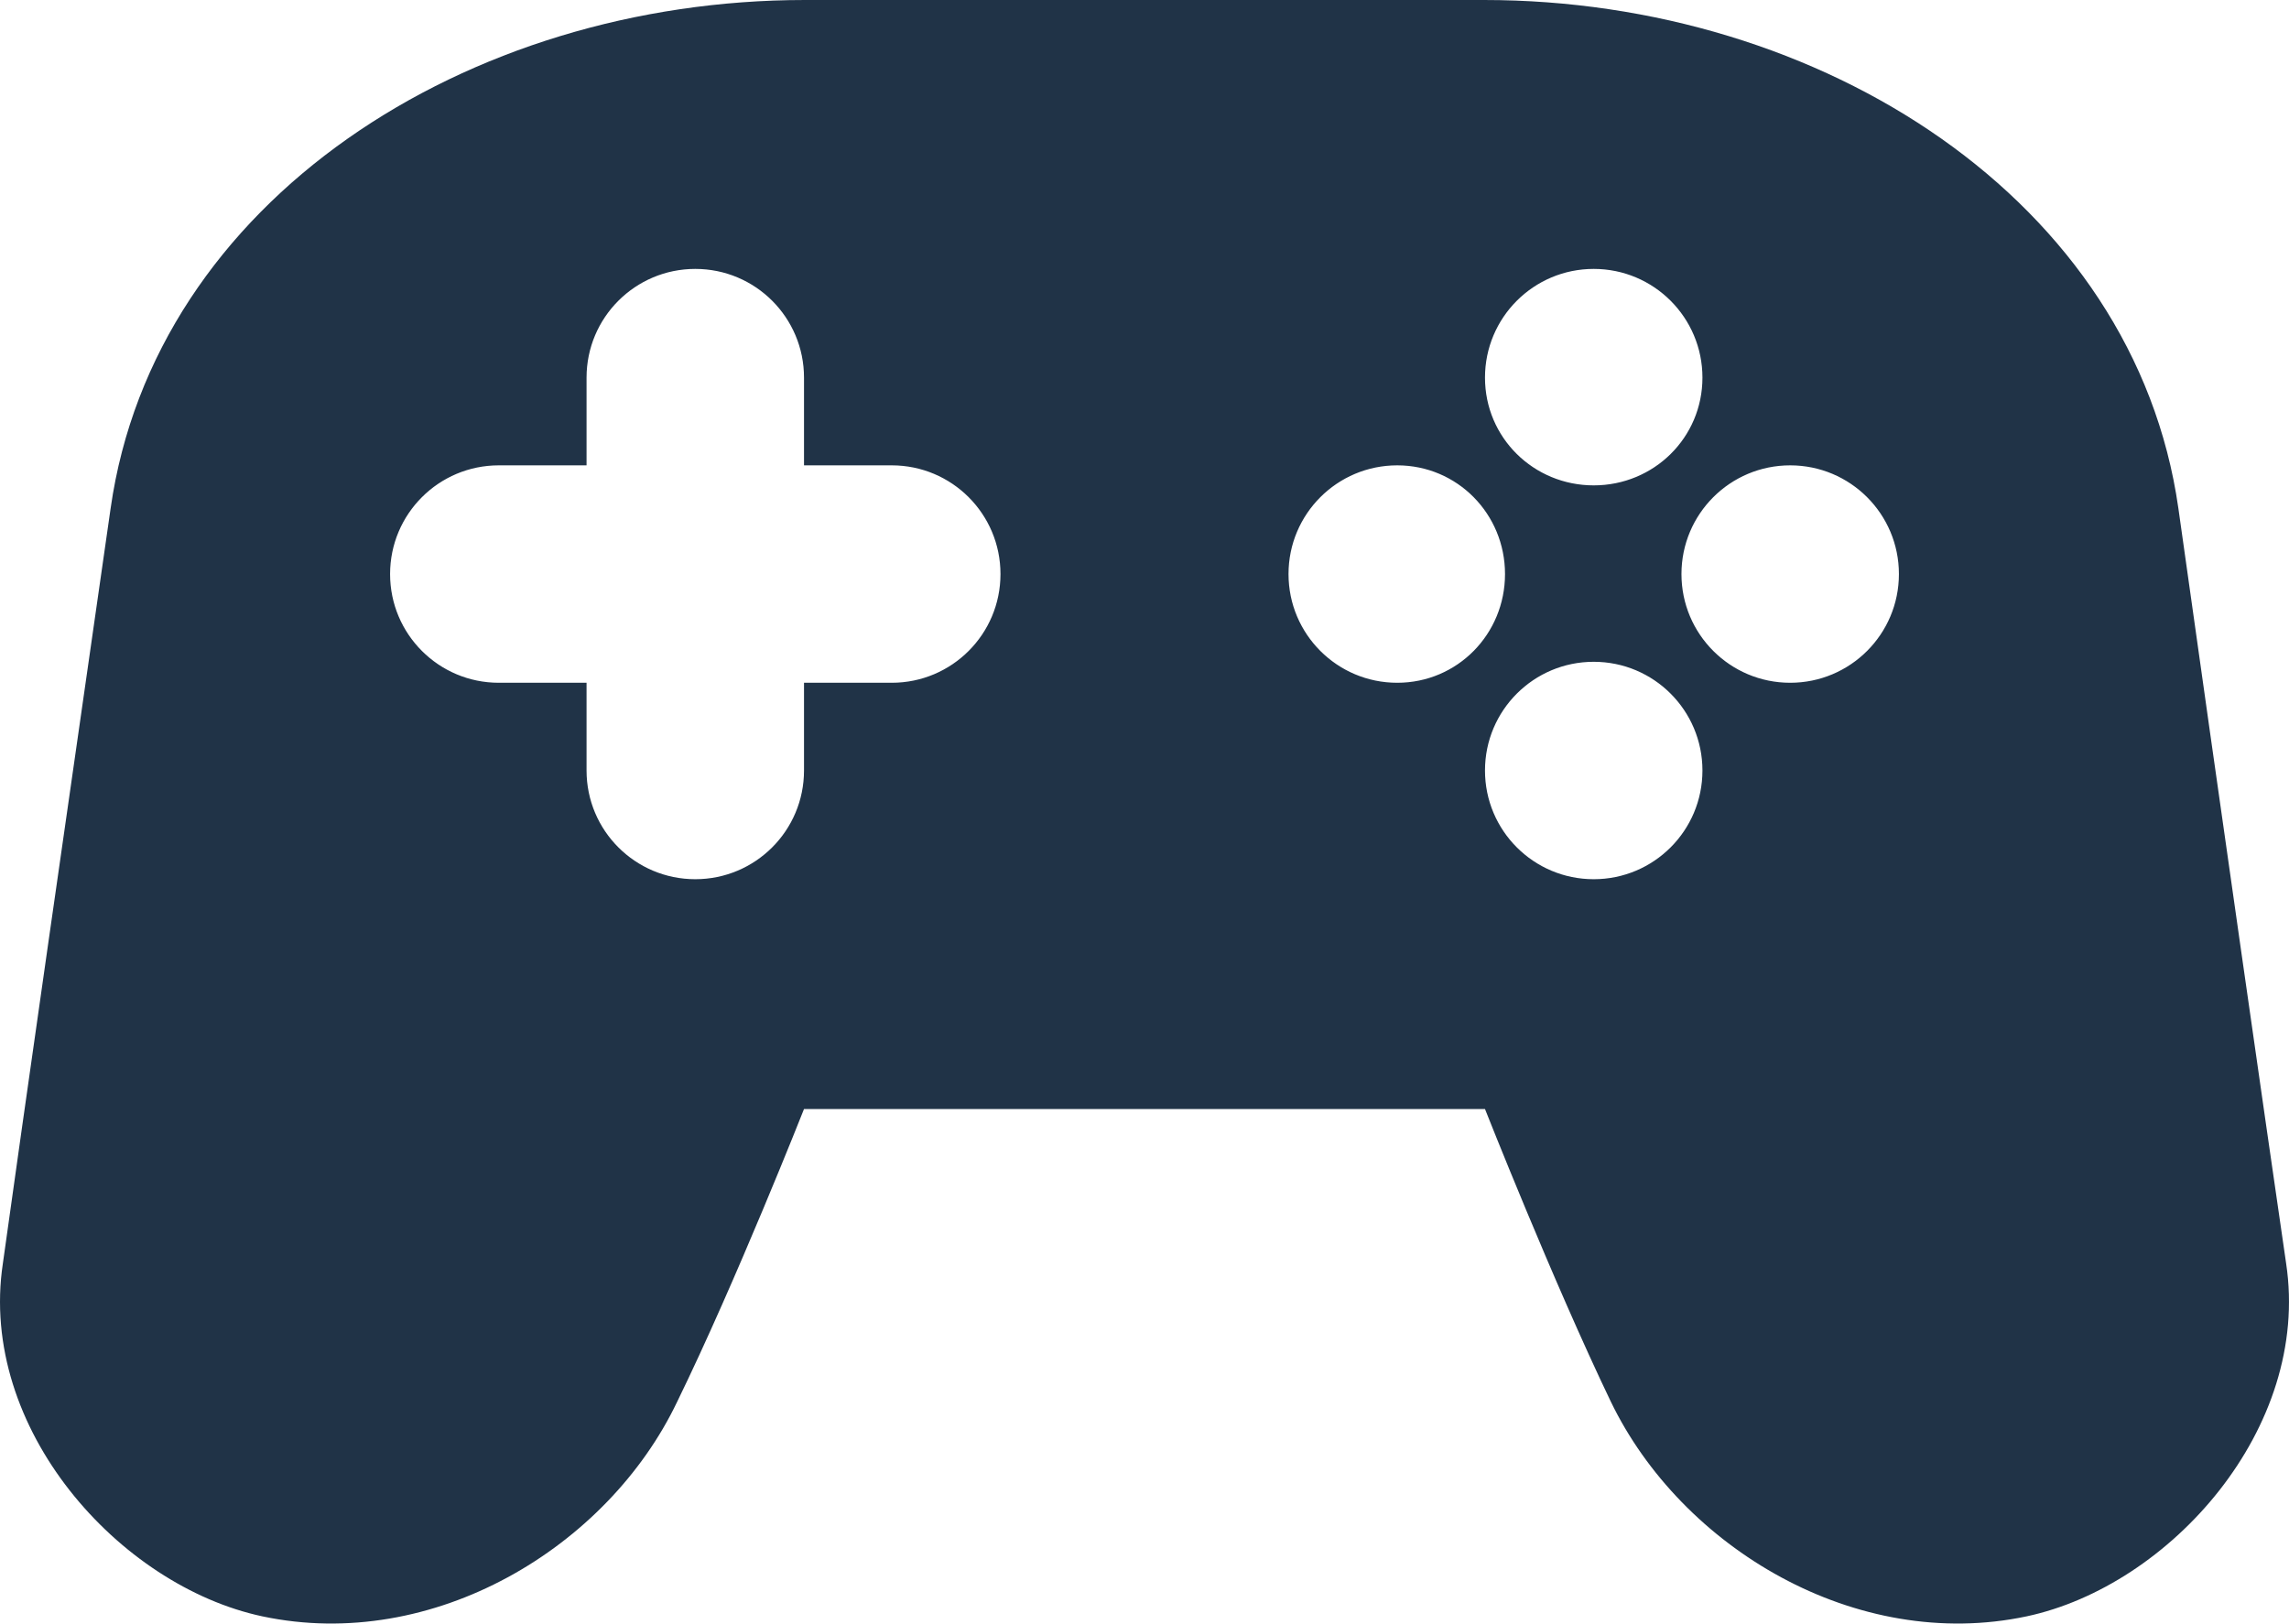 <?xml version="1.0" encoding="UTF-8"?>
<svg id="_图层_2" data-name="图层 2" xmlns="http://www.w3.org/2000/svg" viewBox="0 0 24 17.03">
  <defs>
    <style>
      .cls-1 {
        fill: #203347;
      }
    </style>
  </defs>
  <g id="Layer_1" data-name="Layer 1">
    <path class="cls-1" d="M23.97,13.25c-.21-1.44-.69-4.79-1.13-7.92-.46-3.23-3.74-5.33-7.28-5.33h-7.12C4.9,0,1.62,2.1,1.16,5.33.71,8.46.23,11.81.03,13.25c-.26,1.73,1.22,3.38,2.72,3.7,1.79.38,3.62-.72,4.35-2.25.62-1.27,1.33-3.07,1.33-3.07h7.14s.71,1.8,1.32,3.07c.74,1.53,2.57,2.63,4.36,2.25,1.5-.32,2.98-1.97,2.72-3.7ZM16.71,2.82c.63,0,1.14.51,1.14,1.14s-.51,1.13-1.14,1.13-1.14-.5-1.14-1.13.51-1.14,1.14-1.14ZM9.35,7.16h-.92v.92c0,.63-.51,1.14-1.14,1.14s-1.14-.51-1.14-1.14v-.92h-.92c-.63,0-1.14-.51-1.14-1.14s.51-1.14,1.14-1.14h.92v-.92c0-.63.51-1.14,1.14-1.14s1.14.51,1.14,1.14v.92h.92c.63,0,1.14.51,1.14,1.14s-.51,1.14-1.14,1.14ZM14.65,7.16c-.63,0-1.14-.51-1.14-1.14s.51-1.14,1.14-1.14,1.13.51,1.13,1.14-.5,1.14-1.13,1.14ZM16.71,9.22c-.63,0-1.14-.51-1.14-1.14s.51-1.14,1.14-1.14,1.14.51,1.14,1.14-.51,1.14-1.14,1.14ZM18.77,7.16c-.63,0-1.14-.51-1.14-1.14s.51-1.14,1.14-1.14,1.14.51,1.14,1.14-.51,1.14-1.14,1.14Z"/>
  </g>
</svg>